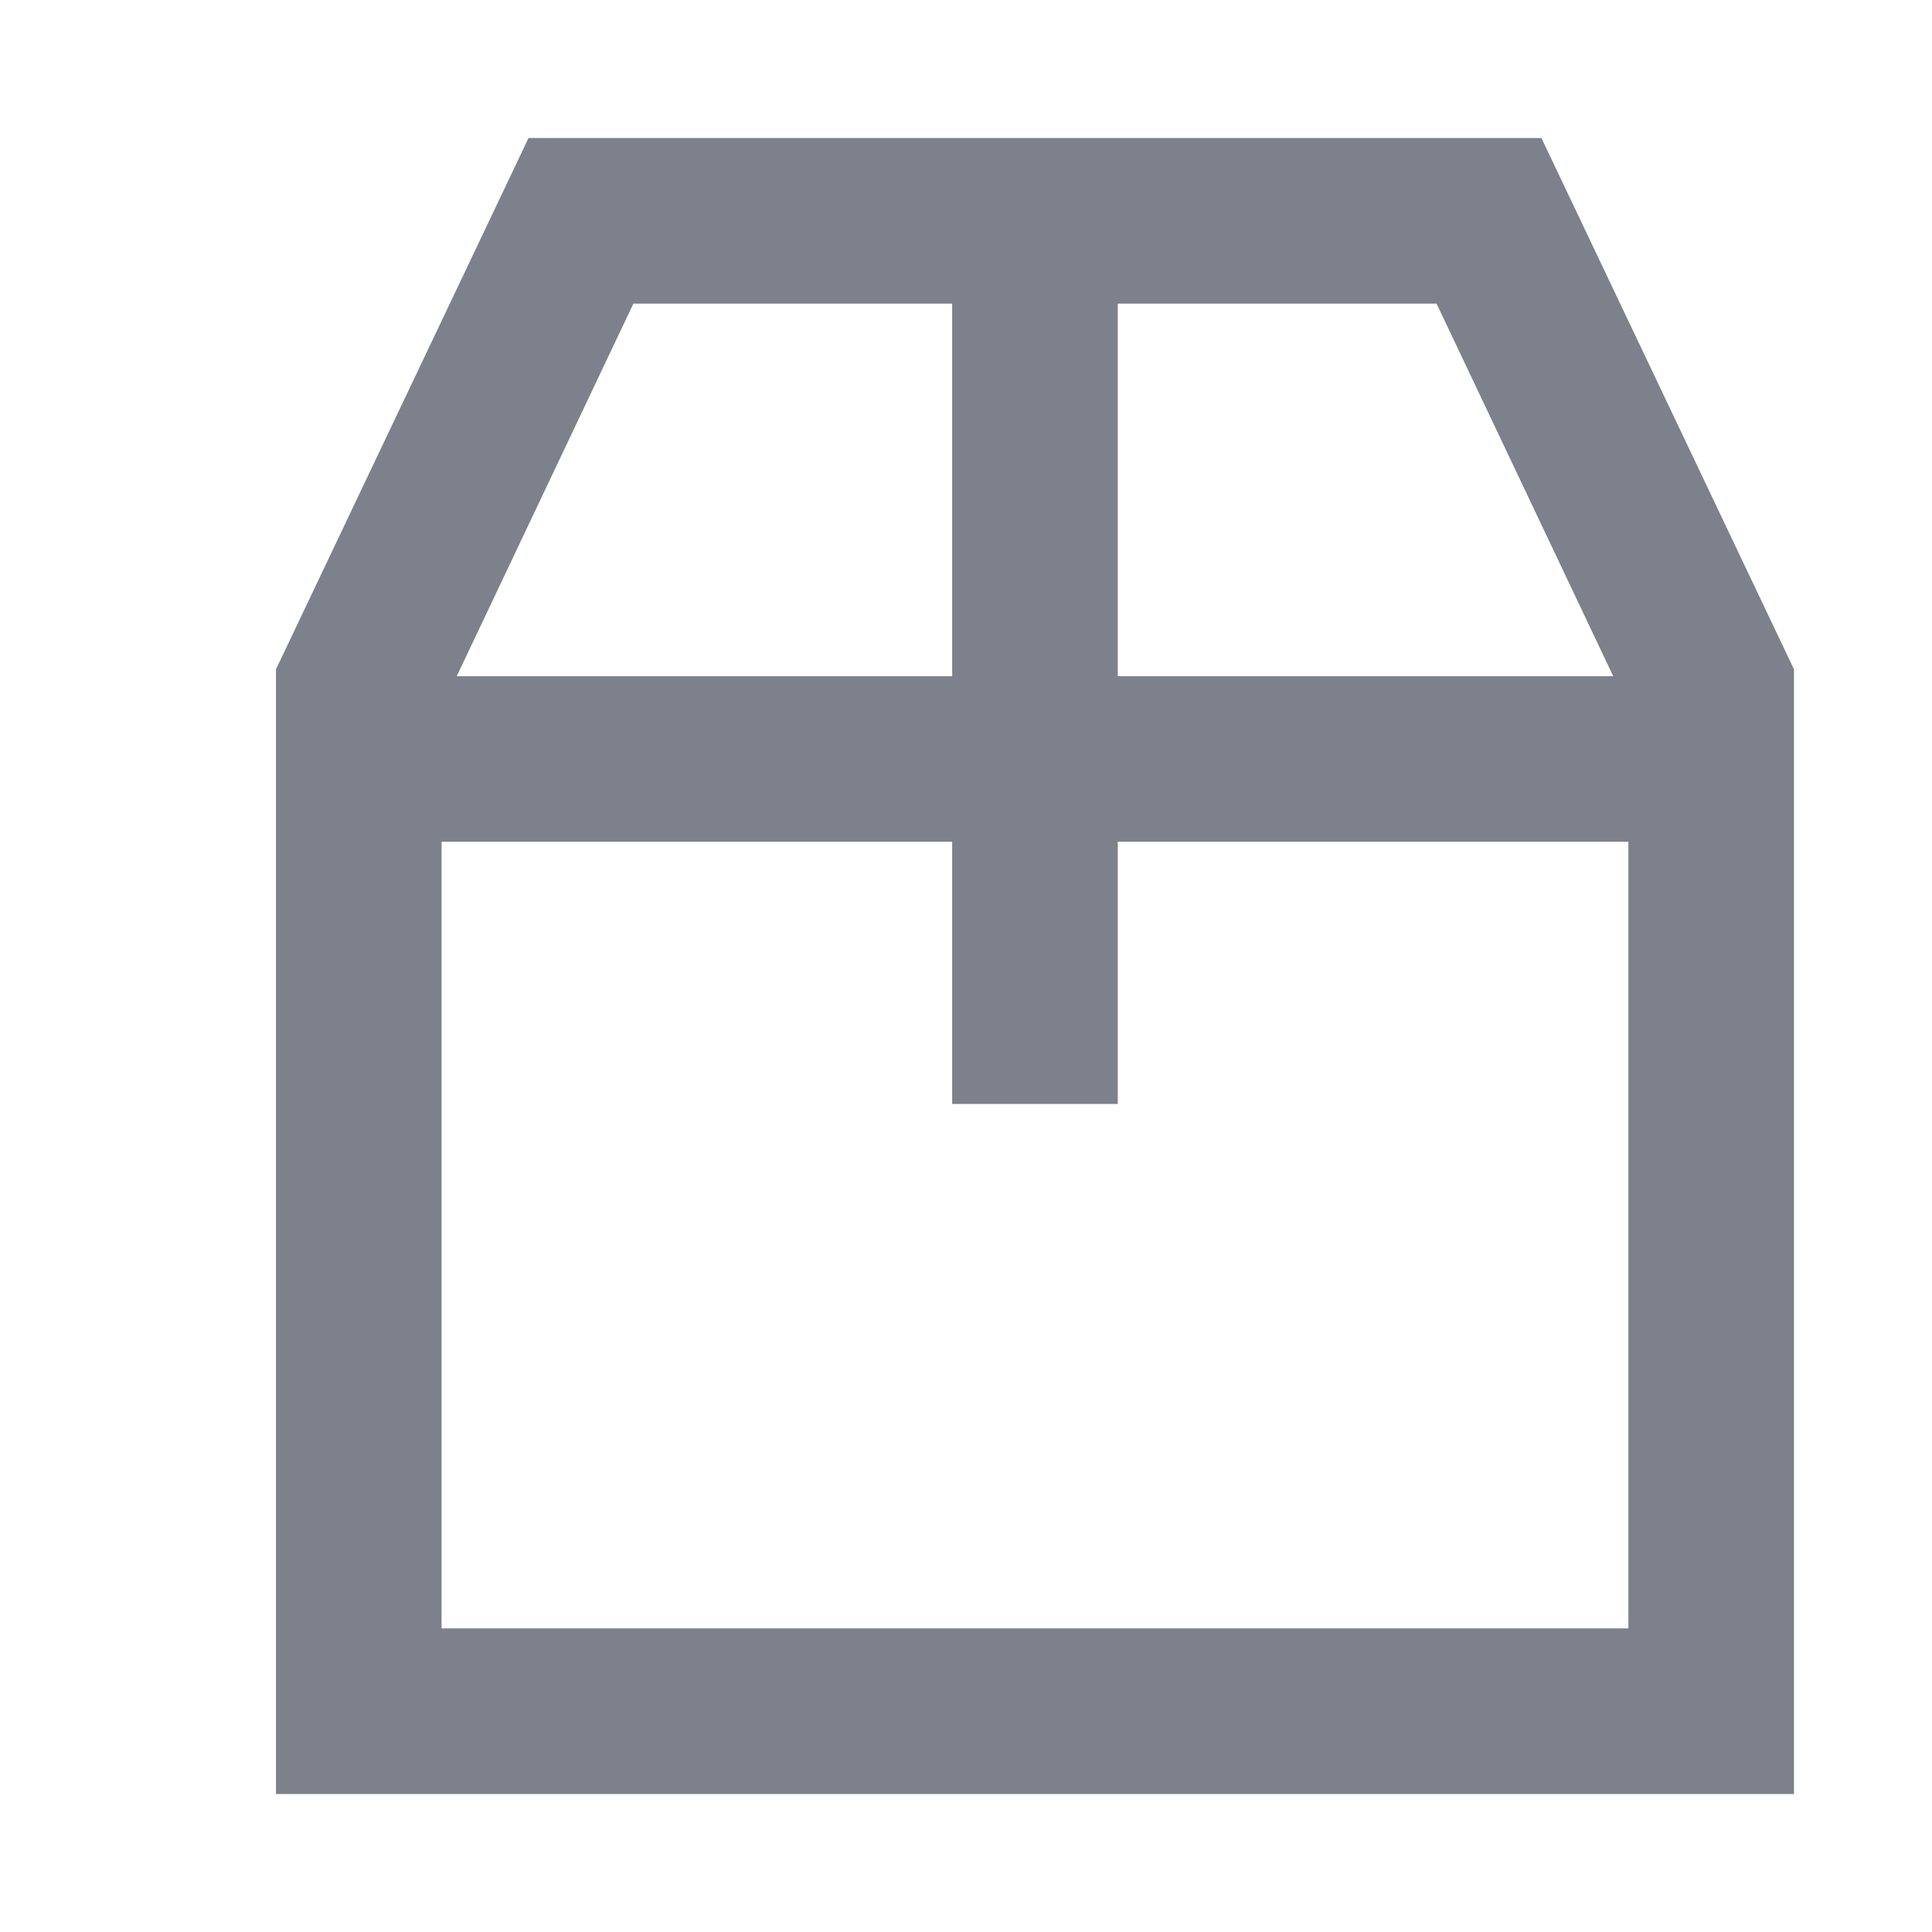 <svg xmlns:xlink="http://www.w3.org/1999/xlink" xmlns="http://www.w3.org/2000/svg" viewBox="0 0 32 32" width="32"  height="32" ><path d="M25.531 2.286h-16.777l-4.183 8.8v18.629h25.143v-18.629l-4.183-8.8zM26.72 11.2h-8.206v-6.171h5.28l2.926 6.171zM10.491 5.029h5.28v6.171h-8.206l2.926-6.171zM7.314 26.971v-13.029h8.457v4.343h2.743v-4.343h8.457v13.029h-19.657z" fill="#7C818B"></path></svg>